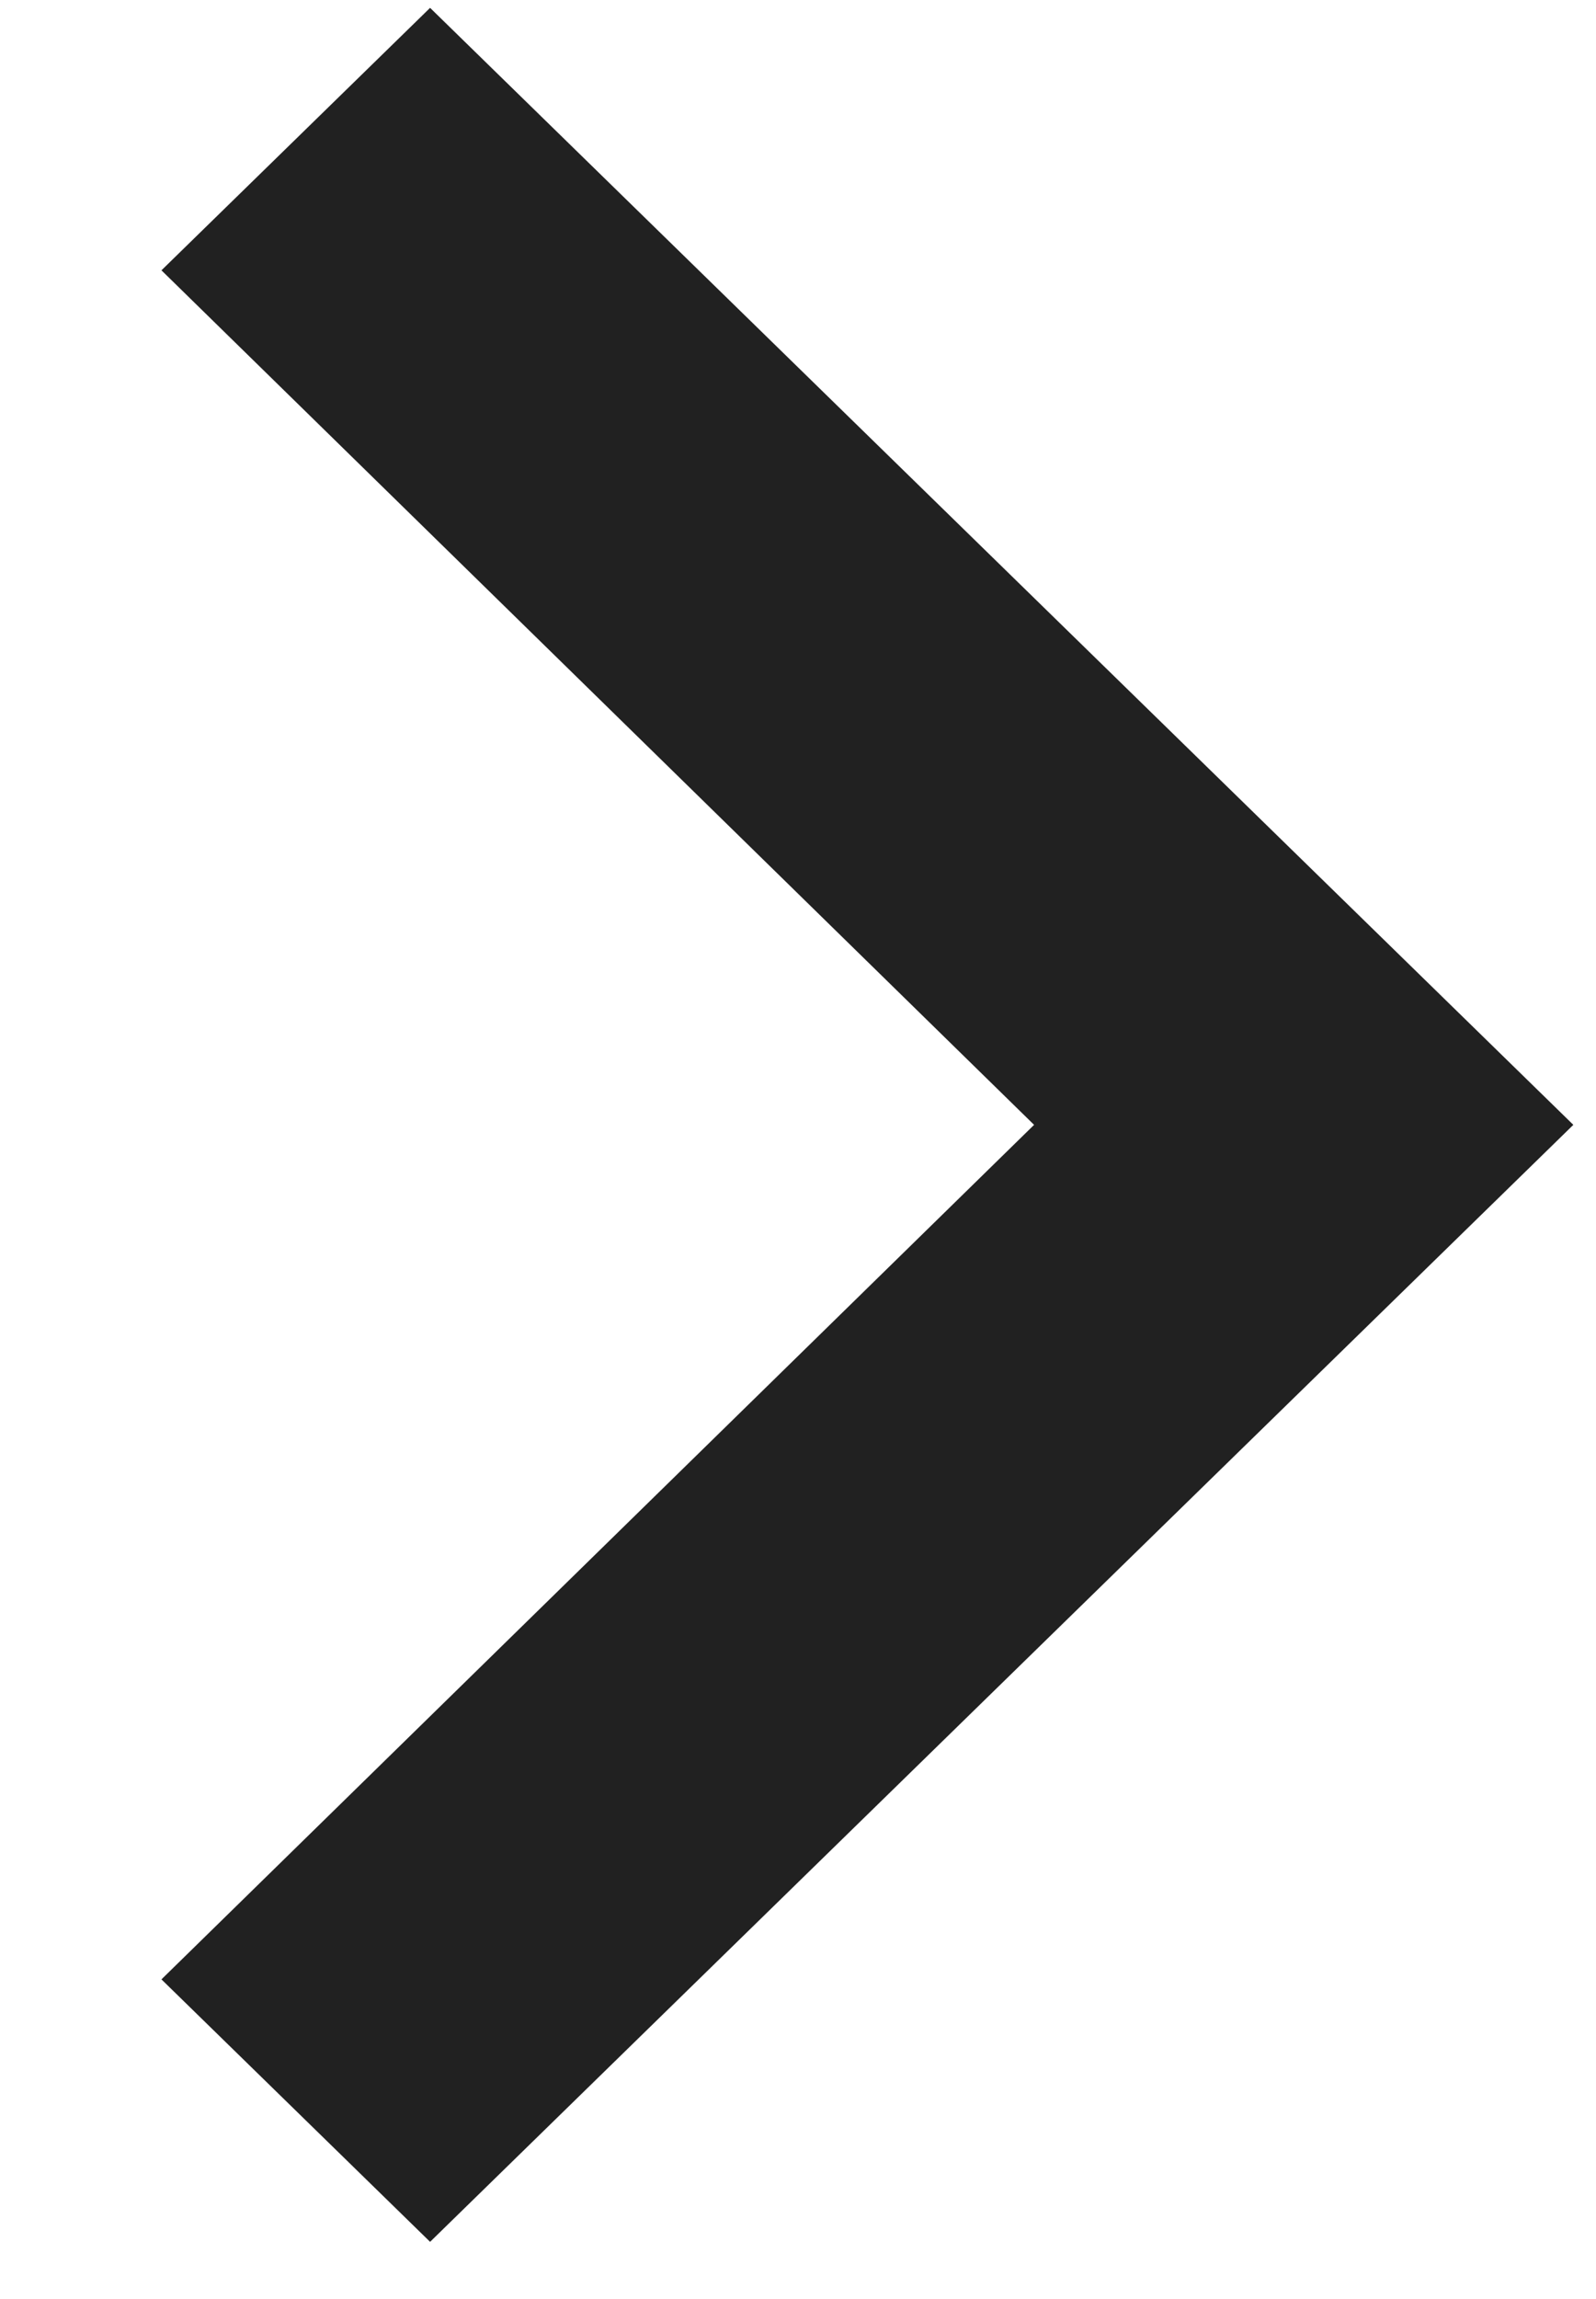 <svg xmlns="http://www.w3.org/2000/svg" width="25" height="36" viewBox="0 0 25 36" fill="none">
  <path d="M6.737 0.123L2.529 4.233L16.198 17.614L2.529 30.995L6.737 35.105L24.645 17.614L6.737 0.123Z" fill="#212121"/>
</svg>